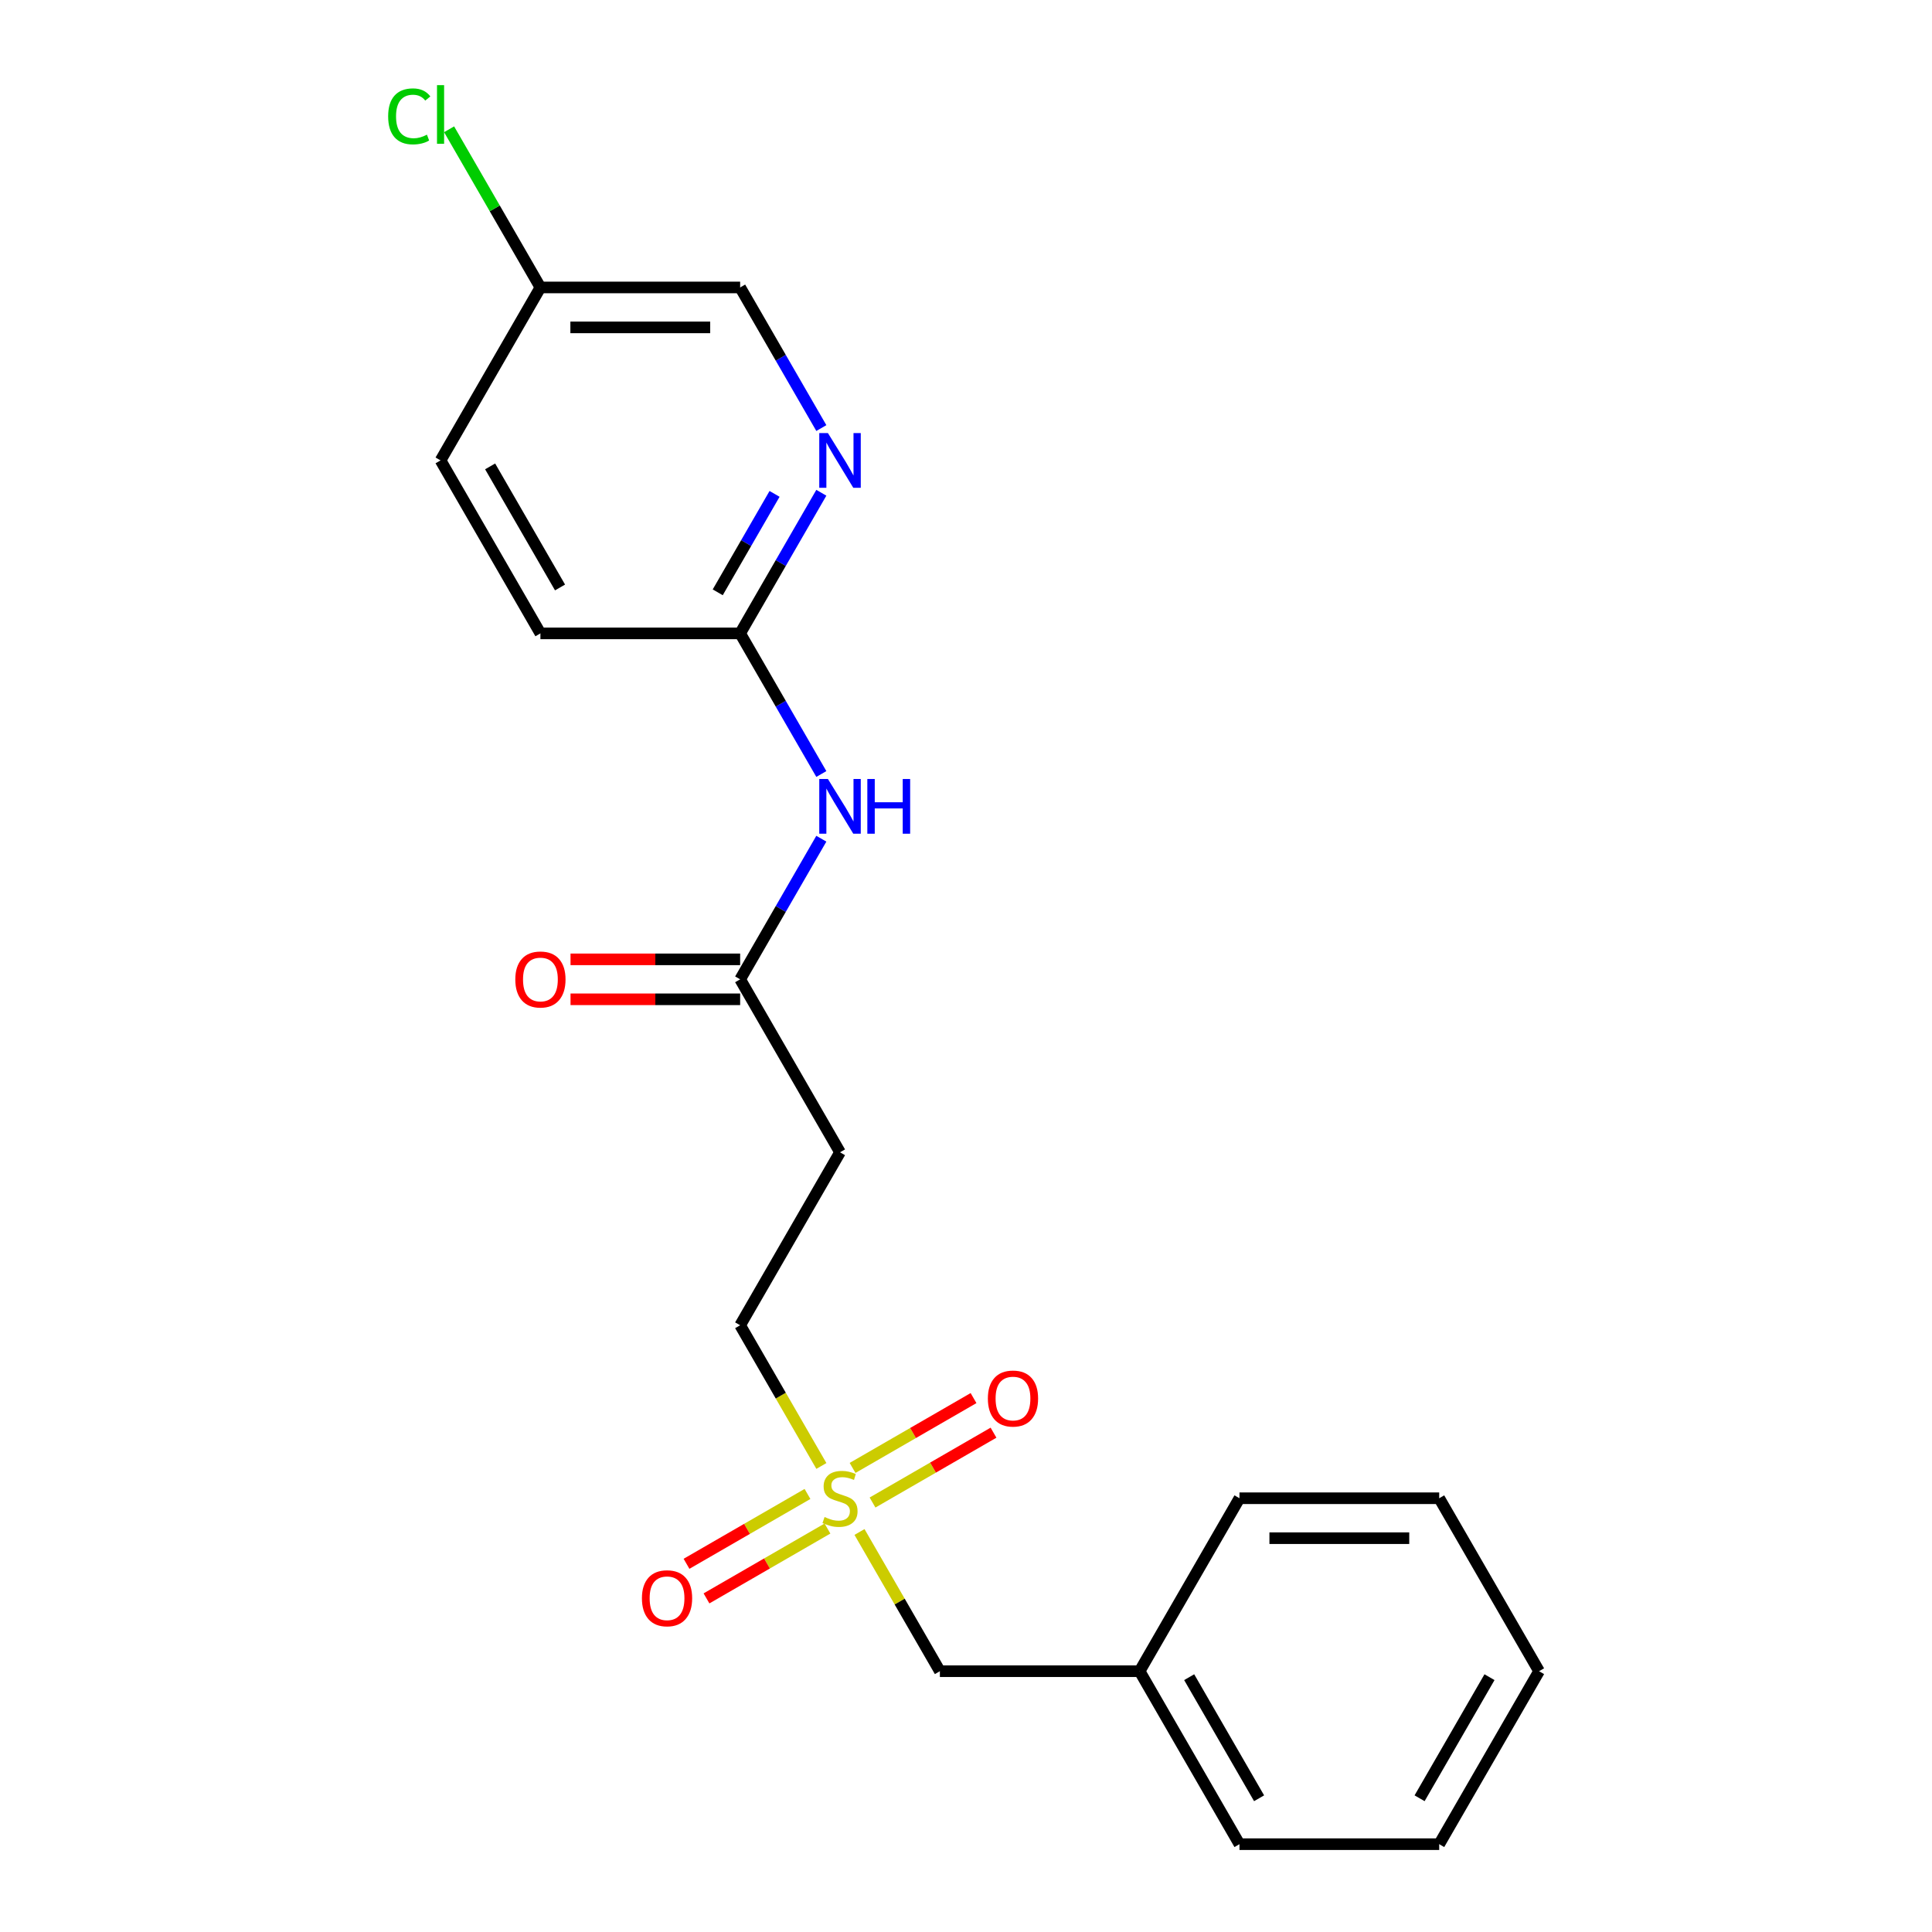<?xml version='1.0' encoding='iso-8859-1'?>
<svg version='1.1' baseProfile='full'
              xmlns='http://www.w3.org/2000/svg'
                      xmlns:rdkit='http://www.rdkit.org/xml'
                      xmlns:xlink='http://www.w3.org/1999/xlink'
                  xml:space='preserve'
width='1000px' height='1000px' viewBox='0 0 1000 1000'>
<!-- END OF HEADER -->
<rect style='opacity:1.0;fill:#FFFFFF;stroke:none' width='1000' height='1000' x='0' y='0'> </rect>
<path class='bond-5' d='M 417.956,773.268 L 386.648,791.344' style='fill:none;fill-rule:evenodd;stroke:#CCCC00;stroke-width:6px;stroke-linecap:butt;stroke-linejoin:miter;stroke-opacity:1' />
<path class='bond-5' d='M 386.648,791.344 L 355.339,809.42' style='fill:none;fill-rule:evenodd;stroke:#FF0000;stroke-width:6px;stroke-linecap:butt;stroke-linejoin:miter;stroke-opacity:1' />
<path class='bond-5' d='M 428.294,791.174 L 396.986,809.25' style='fill:none;fill-rule:evenodd;stroke:#CCCC00;stroke-width:6px;stroke-linecap:butt;stroke-linejoin:miter;stroke-opacity:1' />
<path class='bond-5' d='M 396.986,809.25 L 365.677,827.326' style='fill:none;fill-rule:evenodd;stroke:#FF0000;stroke-width:6px;stroke-linecap:butt;stroke-linejoin:miter;stroke-opacity:1' />
<path class='bond-6' d='M 451.623,777.705 L 482.932,759.629' style='fill:none;fill-rule:evenodd;stroke:#CCCC00;stroke-width:6px;stroke-linecap:butt;stroke-linejoin:miter;stroke-opacity:1' />
<path class='bond-6' d='M 482.932,759.629 L 514.24,741.553' style='fill:none;fill-rule:evenodd;stroke:#FF0000;stroke-width:6px;stroke-linecap:butt;stroke-linejoin:miter;stroke-opacity:1' />
<path class='bond-6' d='M 441.285,759.799 L 472.594,741.723' style='fill:none;fill-rule:evenodd;stroke:#CCCC00;stroke-width:6px;stroke-linecap:butt;stroke-linejoin:miter;stroke-opacity:1' />
<path class='bond-6' d='M 472.594,741.723 L 503.902,723.647' style='fill:none;fill-rule:evenodd;stroke:#FF0000;stroke-width:6px;stroke-linecap:butt;stroke-linejoin:miter;stroke-opacity:1' />
<path class='bond-7' d='M 425.145,758.782 L 404.123,722.37' style='fill:none;fill-rule:evenodd;stroke:#CCCC00;stroke-width:6px;stroke-linecap:butt;stroke-linejoin:miter;stroke-opacity:1' />
<path class='bond-7' d='M 404.123,722.37 L 383.1,685.957' style='fill:none;fill-rule:evenodd;stroke:#000000;stroke-width:6px;stroke-linecap:butt;stroke-linejoin:miter;stroke-opacity:1' />
<path class='bond-8' d='M 444.873,792.951 L 465.676,828.984' style='fill:none;fill-rule:evenodd;stroke:#CCCC00;stroke-width:6px;stroke-linecap:butt;stroke-linejoin:miter;stroke-opacity:1' />
<path class='bond-8' d='M 465.676,828.984 L 486.48,865.016' style='fill:none;fill-rule:evenodd;stroke:#000000;stroke-width:6px;stroke-linecap:butt;stroke-linejoin:miter;stroke-opacity:1' />
<path class='bond-0' d='M 425.122,434.114 L 404.111,470.506' style='fill:none;fill-rule:evenodd;stroke:#0000FF;stroke-width:6px;stroke-linecap:butt;stroke-linejoin:miter;stroke-opacity:1' />
<path class='bond-0' d='M 404.111,470.506 L 383.1,506.898' style='fill:none;fill-rule:evenodd;stroke:#000000;stroke-width:6px;stroke-linecap:butt;stroke-linejoin:miter;stroke-opacity:1' />
<path class='bond-3' d='M 425.122,400.625 L 404.111,364.232' style='fill:none;fill-rule:evenodd;stroke:#0000FF;stroke-width:6px;stroke-linecap:butt;stroke-linejoin:miter;stroke-opacity:1' />
<path class='bond-3' d='M 404.111,364.232 L 383.1,327.84' style='fill:none;fill-rule:evenodd;stroke:#000000;stroke-width:6px;stroke-linecap:butt;stroke-linejoin:miter;stroke-opacity:1' />
<path class='bond-1' d='M 383.1,506.898 L 434.79,596.428' style='fill:none;fill-rule:evenodd;stroke:#000000;stroke-width:6px;stroke-linecap:butt;stroke-linejoin:miter;stroke-opacity:1' />
<path class='bond-9' d='M 383.1,496.56 L 339.202,496.56' style='fill:none;fill-rule:evenodd;stroke:#000000;stroke-width:6px;stroke-linecap:butt;stroke-linejoin:miter;stroke-opacity:1' />
<path class='bond-9' d='M 339.202,496.56 L 295.305,496.56' style='fill:none;fill-rule:evenodd;stroke:#FF0000;stroke-width:6px;stroke-linecap:butt;stroke-linejoin:miter;stroke-opacity:1' />
<path class='bond-9' d='M 383.1,517.236 L 339.202,517.236' style='fill:none;fill-rule:evenodd;stroke:#000000;stroke-width:6px;stroke-linecap:butt;stroke-linejoin:miter;stroke-opacity:1' />
<path class='bond-9' d='M 339.202,517.236 L 295.305,517.236' style='fill:none;fill-rule:evenodd;stroke:#FF0000;stroke-width:6px;stroke-linecap:butt;stroke-linejoin:miter;stroke-opacity:1' />
<path class='bond-2' d='M 425.122,255.055 L 404.111,291.447' style='fill:none;fill-rule:evenodd;stroke:#0000FF;stroke-width:6px;stroke-linecap:butt;stroke-linejoin:miter;stroke-opacity:1' />
<path class='bond-2' d='M 404.111,291.447 L 383.1,327.84' style='fill:none;fill-rule:evenodd;stroke:#000000;stroke-width:6px;stroke-linecap:butt;stroke-linejoin:miter;stroke-opacity:1' />
<path class='bond-2' d='M 400.913,255.634 L 386.205,281.109' style='fill:none;fill-rule:evenodd;stroke:#0000FF;stroke-width:6px;stroke-linecap:butt;stroke-linejoin:miter;stroke-opacity:1' />
<path class='bond-2' d='M 386.205,281.109 L 371.497,306.584' style='fill:none;fill-rule:evenodd;stroke:#000000;stroke-width:6px;stroke-linecap:butt;stroke-linejoin:miter;stroke-opacity:1' />
<path class='bond-10' d='M 425.122,221.566 L 404.111,185.173' style='fill:none;fill-rule:evenodd;stroke:#0000FF;stroke-width:6px;stroke-linecap:butt;stroke-linejoin:miter;stroke-opacity:1' />
<path class='bond-10' d='M 404.111,185.173 L 383.1,148.781' style='fill:none;fill-rule:evenodd;stroke:#000000;stroke-width:6px;stroke-linecap:butt;stroke-linejoin:miter;stroke-opacity:1' />
<path class='bond-12' d='M 383.1,327.84 L 279.72,327.84' style='fill:none;fill-rule:evenodd;stroke:#000000;stroke-width:6px;stroke-linecap:butt;stroke-linejoin:miter;stroke-opacity:1' />
<path class='bond-4' d='M 434.79,596.428 L 383.1,685.957' style='fill:none;fill-rule:evenodd;stroke:#000000;stroke-width:6px;stroke-linecap:butt;stroke-linejoin:miter;stroke-opacity:1' />
<path class='bond-14' d='M 486.48,865.016 L 589.859,865.016' style='fill:none;fill-rule:evenodd;stroke:#000000;stroke-width:6px;stroke-linecap:butt;stroke-linejoin:miter;stroke-opacity:1' />
<path class='bond-22' d='M 383.1,148.781 L 279.72,148.781' style='fill:none;fill-rule:evenodd;stroke:#000000;stroke-width:6px;stroke-linecap:butt;stroke-linejoin:miter;stroke-opacity:1' />
<path class='bond-22' d='M 367.593,169.457 L 295.227,169.457' style='fill:none;fill-rule:evenodd;stroke:#000000;stroke-width:6px;stroke-linecap:butt;stroke-linejoin:miter;stroke-opacity:1' />
<path class='bond-11' d='M 279.72,148.781 L 228.03,238.31' style='fill:none;fill-rule:evenodd;stroke:#000000;stroke-width:6px;stroke-linecap:butt;stroke-linejoin:miter;stroke-opacity:1' />
<path class='bond-13' d='M 279.72,148.781 L 256.088,107.848' style='fill:none;fill-rule:evenodd;stroke:#000000;stroke-width:6px;stroke-linecap:butt;stroke-linejoin:miter;stroke-opacity:1' />
<path class='bond-13' d='M 256.088,107.848 L 232.455,66.915' style='fill:none;fill-rule:evenodd;stroke:#00CC00;stroke-width:6px;stroke-linecap:butt;stroke-linejoin:miter;stroke-opacity:1' />
<path class='bond-15' d='M 279.72,327.84 L 228.03,238.31' style='fill:none;fill-rule:evenodd;stroke:#000000;stroke-width:6px;stroke-linecap:butt;stroke-linejoin:miter;stroke-opacity:1' />
<path class='bond-15' d='M 289.873,304.072 L 253.69,241.402' style='fill:none;fill-rule:evenodd;stroke:#000000;stroke-width:6px;stroke-linecap:butt;stroke-linejoin:miter;stroke-opacity:1' />
<path class='bond-16' d='M 589.859,865.016 L 641.549,954.545' style='fill:none;fill-rule:evenodd;stroke:#000000;stroke-width:6px;stroke-linecap:butt;stroke-linejoin:miter;stroke-opacity:1' />
<path class='bond-16' d='M 615.519,868.107 L 651.701,930.778' style='fill:none;fill-rule:evenodd;stroke:#000000;stroke-width:6px;stroke-linecap:butt;stroke-linejoin:miter;stroke-opacity:1' />
<path class='bond-17' d='M 589.859,865.016 L 641.549,775.487' style='fill:none;fill-rule:evenodd;stroke:#000000;stroke-width:6px;stroke-linecap:butt;stroke-linejoin:miter;stroke-opacity:1' />
<path class='bond-19' d='M 641.549,954.545 L 744.929,954.545' style='fill:none;fill-rule:evenodd;stroke:#000000;stroke-width:6px;stroke-linecap:butt;stroke-linejoin:miter;stroke-opacity:1' />
<path class='bond-18' d='M 641.549,775.487 L 744.929,775.487' style='fill:none;fill-rule:evenodd;stroke:#000000;stroke-width:6px;stroke-linecap:butt;stroke-linejoin:miter;stroke-opacity:1' />
<path class='bond-18' d='M 657.056,796.163 L 729.422,796.163' style='fill:none;fill-rule:evenodd;stroke:#000000;stroke-width:6px;stroke-linecap:butt;stroke-linejoin:miter;stroke-opacity:1' />
<path class='bond-20' d='M 744.929,775.487 L 796.619,865.016' style='fill:none;fill-rule:evenodd;stroke:#000000;stroke-width:6px;stroke-linecap:butt;stroke-linejoin:miter;stroke-opacity:1' />
<path class='bond-21' d='M 744.929,954.545 L 796.619,865.016' style='fill:none;fill-rule:evenodd;stroke:#000000;stroke-width:6px;stroke-linecap:butt;stroke-linejoin:miter;stroke-opacity:1' />
<path class='bond-21' d='M 734.776,930.778 L 770.959,868.107' style='fill:none;fill-rule:evenodd;stroke:#000000;stroke-width:6px;stroke-linecap:butt;stroke-linejoin:miter;stroke-opacity:1' />
<path  class='atom-0' d='M 426.79 785.207
Q 427.11 785.327, 428.43 785.887
Q 429.75 786.447, 431.19 786.807
Q 432.67 787.127, 434.11 787.127
Q 436.79 787.127, 438.35 785.847
Q 439.91 784.527, 439.91 782.247
Q 439.91 780.687, 439.11 779.727
Q 438.35 778.767, 437.15 778.247
Q 435.95 777.727, 433.95 777.127
Q 431.43 776.367, 429.91 775.647
Q 428.43 774.927, 427.35 773.407
Q 426.31 771.887, 426.31 769.327
Q 426.31 765.767, 428.71 763.567
Q 431.15 761.367, 435.95 761.367
Q 439.23 761.367, 442.95 762.927
L 442.03 766.007
Q 438.63 764.607, 436.07 764.607
Q 433.31 764.607, 431.79 765.767
Q 430.27 766.887, 430.31 768.847
Q 430.31 770.367, 431.07 771.287
Q 431.87 772.207, 432.99 772.727
Q 434.15 773.247, 436.07 773.847
Q 438.63 774.647, 440.15 775.447
Q 441.67 776.247, 442.75 777.887
Q 443.87 779.487, 443.87 782.247
Q 443.87 786.167, 441.23 788.287
Q 438.63 790.367, 434.27 790.367
Q 431.75 790.367, 429.83 789.807
Q 427.95 789.287, 425.71 788.367
L 426.79 785.207
' fill='#CCCC00'/>
<path  class='atom-1' d='M 428.53 403.209
L 437.81 418.209
Q 438.73 419.689, 440.21 422.369
Q 441.69 425.049, 441.77 425.209
L 441.77 403.209
L 445.53 403.209
L 445.53 431.529
L 441.65 431.529
L 431.69 415.129
Q 430.53 413.209, 429.29 411.009
Q 428.09 408.809, 427.73 408.129
L 427.73 431.529
L 424.05 431.529
L 424.05 403.209
L 428.53 403.209
' fill='#0000FF'/>
<path  class='atom-1' d='M 448.93 403.209
L 452.77 403.209
L 452.77 415.249
L 467.25 415.249
L 467.25 403.209
L 471.09 403.209
L 471.09 431.529
L 467.25 431.529
L 467.25 418.449
L 452.77 418.449
L 452.77 431.529
L 448.93 431.529
L 448.93 403.209
' fill='#0000FF'/>
<path  class='atom-3' d='M 428.53 224.15
L 437.81 239.15
Q 438.73 240.63, 440.21 243.31
Q 441.69 245.99, 441.77 246.15
L 441.77 224.15
L 445.53 224.15
L 445.53 252.47
L 441.65 252.47
L 431.69 236.07
Q 430.53 234.15, 429.29 231.95
Q 428.09 229.75, 427.73 229.07
L 427.73 252.47
L 424.05 252.47
L 424.05 224.15
L 428.53 224.15
' fill='#0000FF'/>
<path  class='atom-6' d='M 332.26 827.256
Q 332.26 820.456, 335.62 816.656
Q 338.98 812.856, 345.26 812.856
Q 351.54 812.856, 354.9 816.656
Q 358.26 820.456, 358.26 827.256
Q 358.26 834.136, 354.86 838.056
Q 351.46 841.936, 345.26 841.936
Q 339.02 841.936, 335.62 838.056
Q 332.26 834.176, 332.26 827.256
M 345.26 838.736
Q 349.58 838.736, 351.9 835.856
Q 354.26 832.936, 354.26 827.256
Q 354.26 821.696, 351.9 818.896
Q 349.58 816.056, 345.26 816.056
Q 340.94 816.056, 338.58 818.856
Q 336.26 821.656, 336.26 827.256
Q 336.26 832.976, 338.58 835.856
Q 340.94 838.736, 345.26 838.736
' fill='#FF0000'/>
<path  class='atom-7' d='M 511.319 723.877
Q 511.319 717.077, 514.679 713.277
Q 518.039 709.477, 524.319 709.477
Q 530.599 709.477, 533.959 713.277
Q 537.319 717.077, 537.319 723.877
Q 537.319 730.757, 533.919 734.677
Q 530.519 738.557, 524.319 738.557
Q 518.079 738.557, 514.679 734.677
Q 511.319 730.797, 511.319 723.877
M 524.319 735.357
Q 528.639 735.357, 530.959 732.477
Q 533.319 729.557, 533.319 723.877
Q 533.319 718.317, 530.959 715.517
Q 528.639 712.677, 524.319 712.677
Q 519.999 712.677, 517.639 715.477
Q 515.319 718.277, 515.319 723.877
Q 515.319 729.597, 517.639 732.477
Q 519.999 735.357, 524.319 735.357
' fill='#FF0000'/>
<path  class='atom-10' d='M 266.72 506.978
Q 266.72 500.178, 270.08 496.378
Q 273.44 492.578, 279.72 492.578
Q 286 492.578, 289.36 496.378
Q 292.72 500.178, 292.72 506.978
Q 292.72 513.858, 289.32 517.778
Q 285.92 521.658, 279.72 521.658
Q 273.48 521.658, 270.08 517.778
Q 266.72 513.898, 266.72 506.978
M 279.72 518.458
Q 284.04 518.458, 286.36 515.578
Q 288.72 512.658, 288.72 506.978
Q 288.72 501.418, 286.36 498.618
Q 284.04 495.778, 279.72 495.778
Q 275.4 495.778, 273.04 498.578
Q 270.72 501.378, 270.72 506.978
Q 270.72 512.698, 273.04 515.578
Q 275.4 518.458, 279.72 518.458
' fill='#FF0000'/>
<path  class='atom-14' d='M 200.91 60.231
Q 200.91 53.191, 204.19 49.511
Q 207.51 45.791, 213.79 45.791
Q 219.63 45.791, 222.75 49.911
L 220.11 52.071
Q 217.83 49.071, 213.79 49.071
Q 209.51 49.071, 207.23 51.951
Q 204.99 54.791, 204.99 60.231
Q 204.99 65.831, 207.31 68.711
Q 209.67 71.591, 214.23 71.591
Q 217.35 71.591, 220.99 69.711
L 222.11 72.711
Q 220.63 73.671, 218.39 74.231
Q 216.15 74.791, 213.67 74.791
Q 207.51 74.791, 204.19 71.031
Q 200.91 67.271, 200.91 60.231
' fill='#00CC00'/>
<path  class='atom-14' d='M 226.19 44.071
L 229.87 44.071
L 229.87 74.431
L 226.19 74.431
L 226.19 44.071
' fill='#00CC00'/>
</svg>
